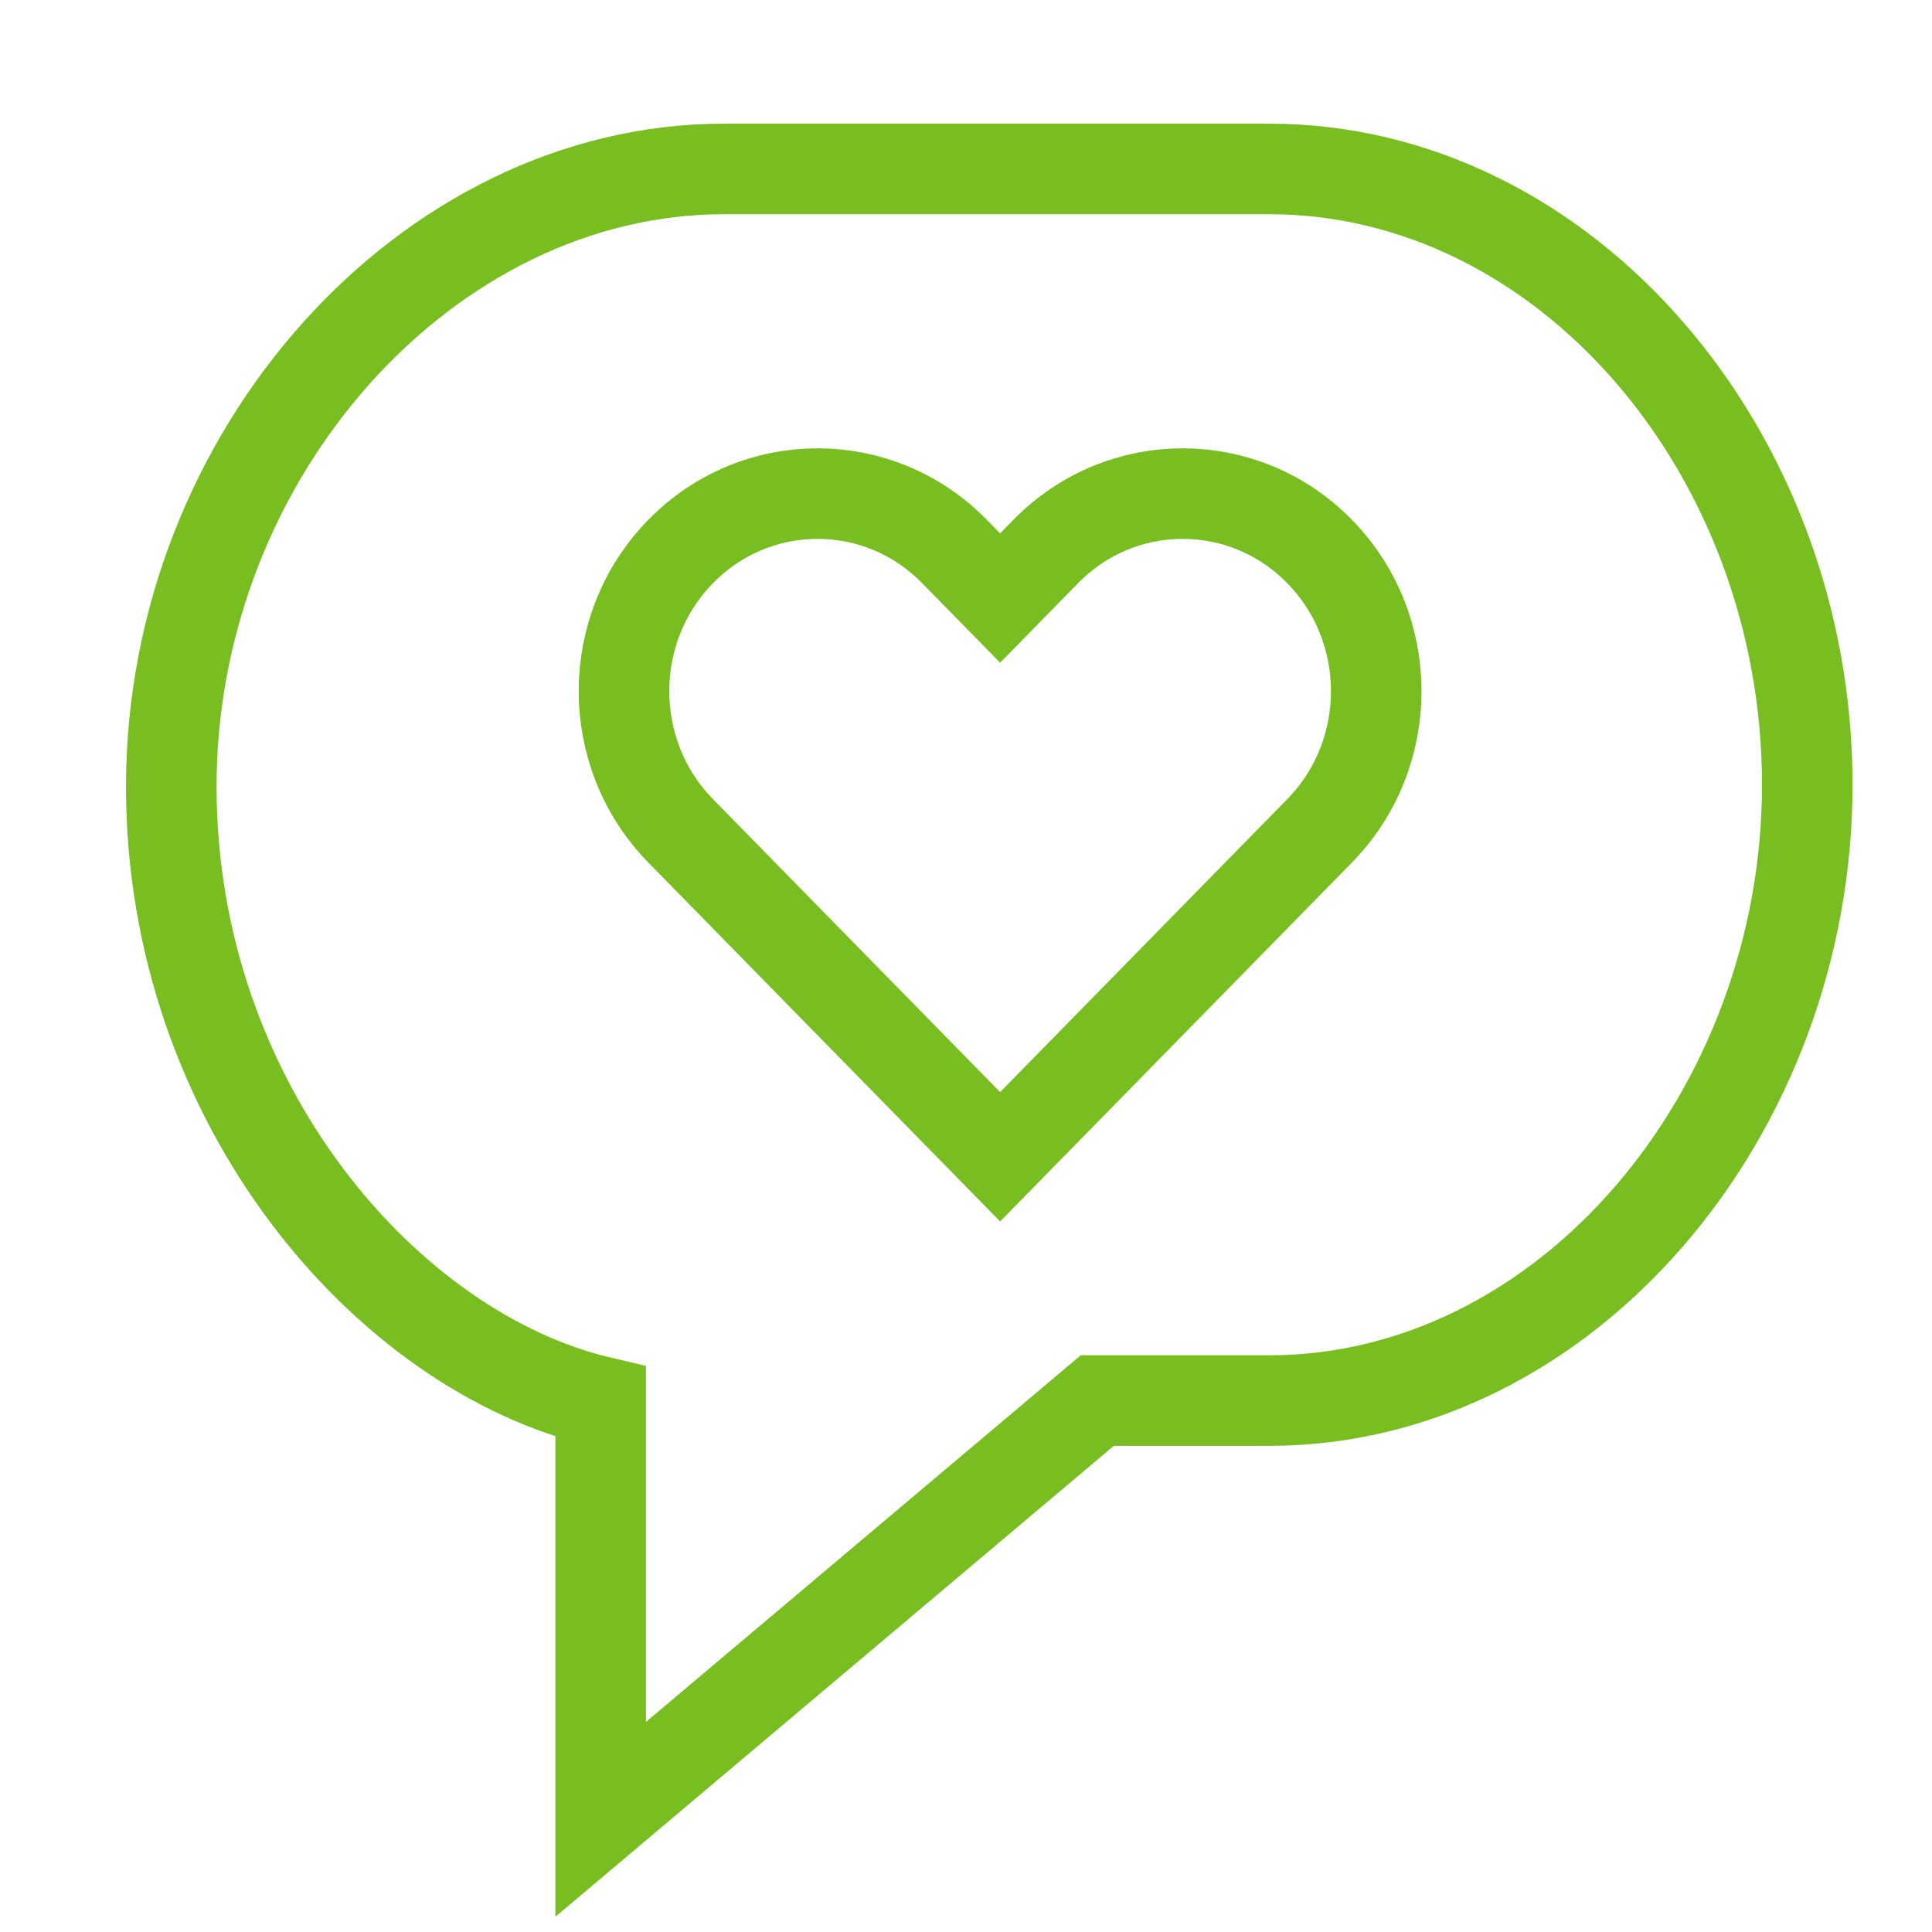 <?xml version="1.0" encoding="UTF-8"?>
<svg width="32px" height="32px" viewBox="0 0 32 32" version="1.1" xmlns="http://www.w3.org/2000/svg" xmlns:xlink="http://www.w3.org/1999/xlink">
    <title>Icons/Visual Icons/Chat Message Comment Bubble Speech Like Favourite Heart</title>
    <g id="Icons/Visual-Icons/Chat-Message-Comment-Bubble-Speech-Like-Favourite-Heart" stroke="none" stroke-width="1" fill="none" fill-rule="evenodd">
        <g id="thin-0277_chat_message_comment_bubble_like_favorite" transform="translate(2, 2)" stroke="#78BE20" stroke-width="1.5">
            <g id="Group" transform="translate(0, 0.2)">
                <path d="M7.949,21.018 C4.421,20.191 0.837,16.09 0.837,10.828 C0.837,5.334 5.068,0.598 9.992,0.598 L19.017,0.598 C23.942,0.598 27.934,5.303 27.934,10.798 C27.934,16.235 23.942,20.998 19.017,20.998 L16.174,20.998 L7.949,27.934 L7.949,21.018 L7.949,21.018 Z" id="Shape"></path>
                <path d="M19.856,6.934 C18.604,5.656 16.573,5.656 15.321,6.934 L14.565,7.705 L13.809,6.934 C12.557,5.656 10.526,5.656 9.274,6.934 C8.022,8.212 8.022,10.284 9.274,11.562 L14.565,16.96 L19.856,11.562 C21.108,10.284 21.108,8.212 19.856,6.934 L19.856,6.934 Z" id="Shape"></path>
            </g>
        </g>
    </g>
</svg>